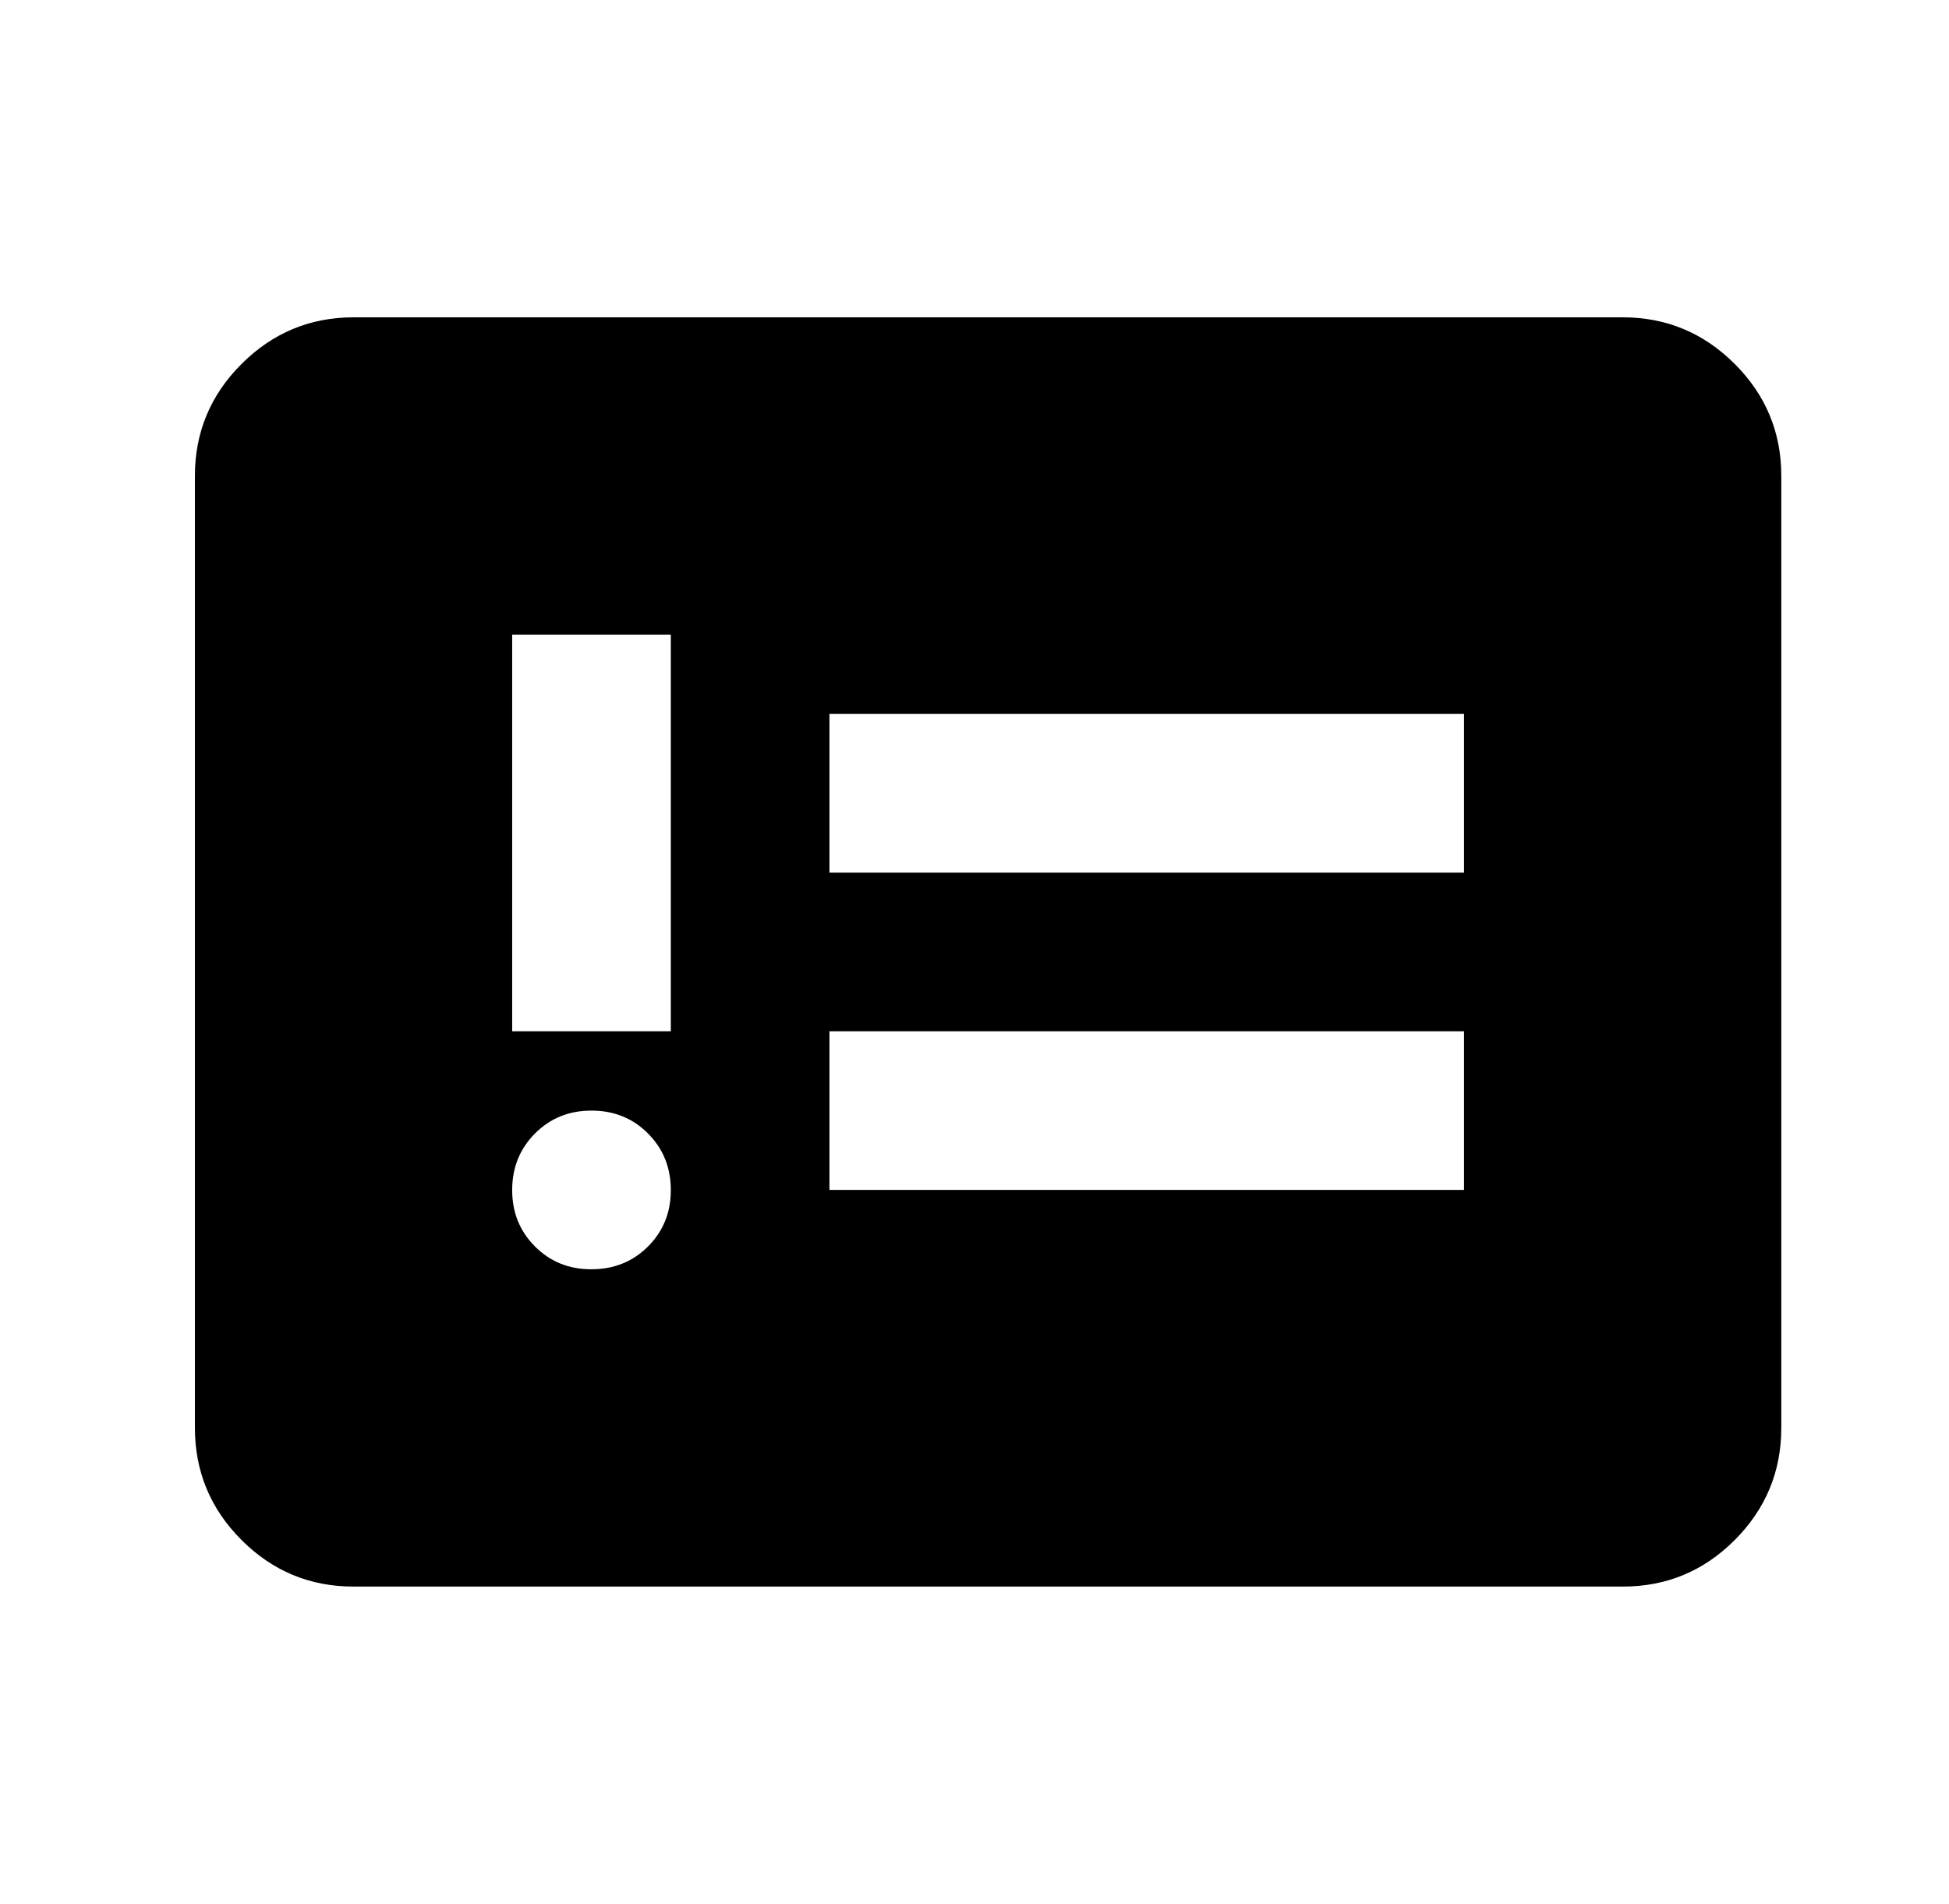 <svg width="43" height="42" viewBox="0 0 43 42" fill="none" xmlns="http://www.w3.org/2000/svg">
<g id="material-symbols:problem">
<path id="Vector" d="M13.05 28C13.546 28 13.962 27.832 14.298 27.496C14.634 27.16 14.801 26.745 14.8 26.25C14.799 25.755 14.631 25.34 14.296 25.004C13.961 24.668 13.546 24.5 13.05 24.5C12.554 24.5 12.139 24.668 11.804 25.004C11.469 25.34 11.301 25.755 11.3 26.25C11.299 26.745 11.467 27.161 11.804 27.498C12.141 27.835 12.556 28.002 13.05 28ZM11.3 22.75H14.8V14H11.3V22.75ZM18.3 26.25H32.3V22.75H18.3V26.25ZM18.3 19.25H32.3V15.75H18.3V19.25ZM7.8 35C6.837 35 6.014 34.658 5.329 33.973C4.644 33.288 4.301 32.464 4.3 31.5V10.5C4.3 9.537 4.643 8.714 5.329 8.029C6.015 7.344 6.838 7.001 7.8 7H35.8C36.762 7 37.587 7.343 38.273 8.029C38.959 8.715 39.301 9.539 39.3 10.5V31.5C39.3 32.462 38.957 33.287 38.273 33.973C37.588 34.659 36.764 35.001 35.8 35H7.8Z" fill="black"/>
</g>
</svg>
